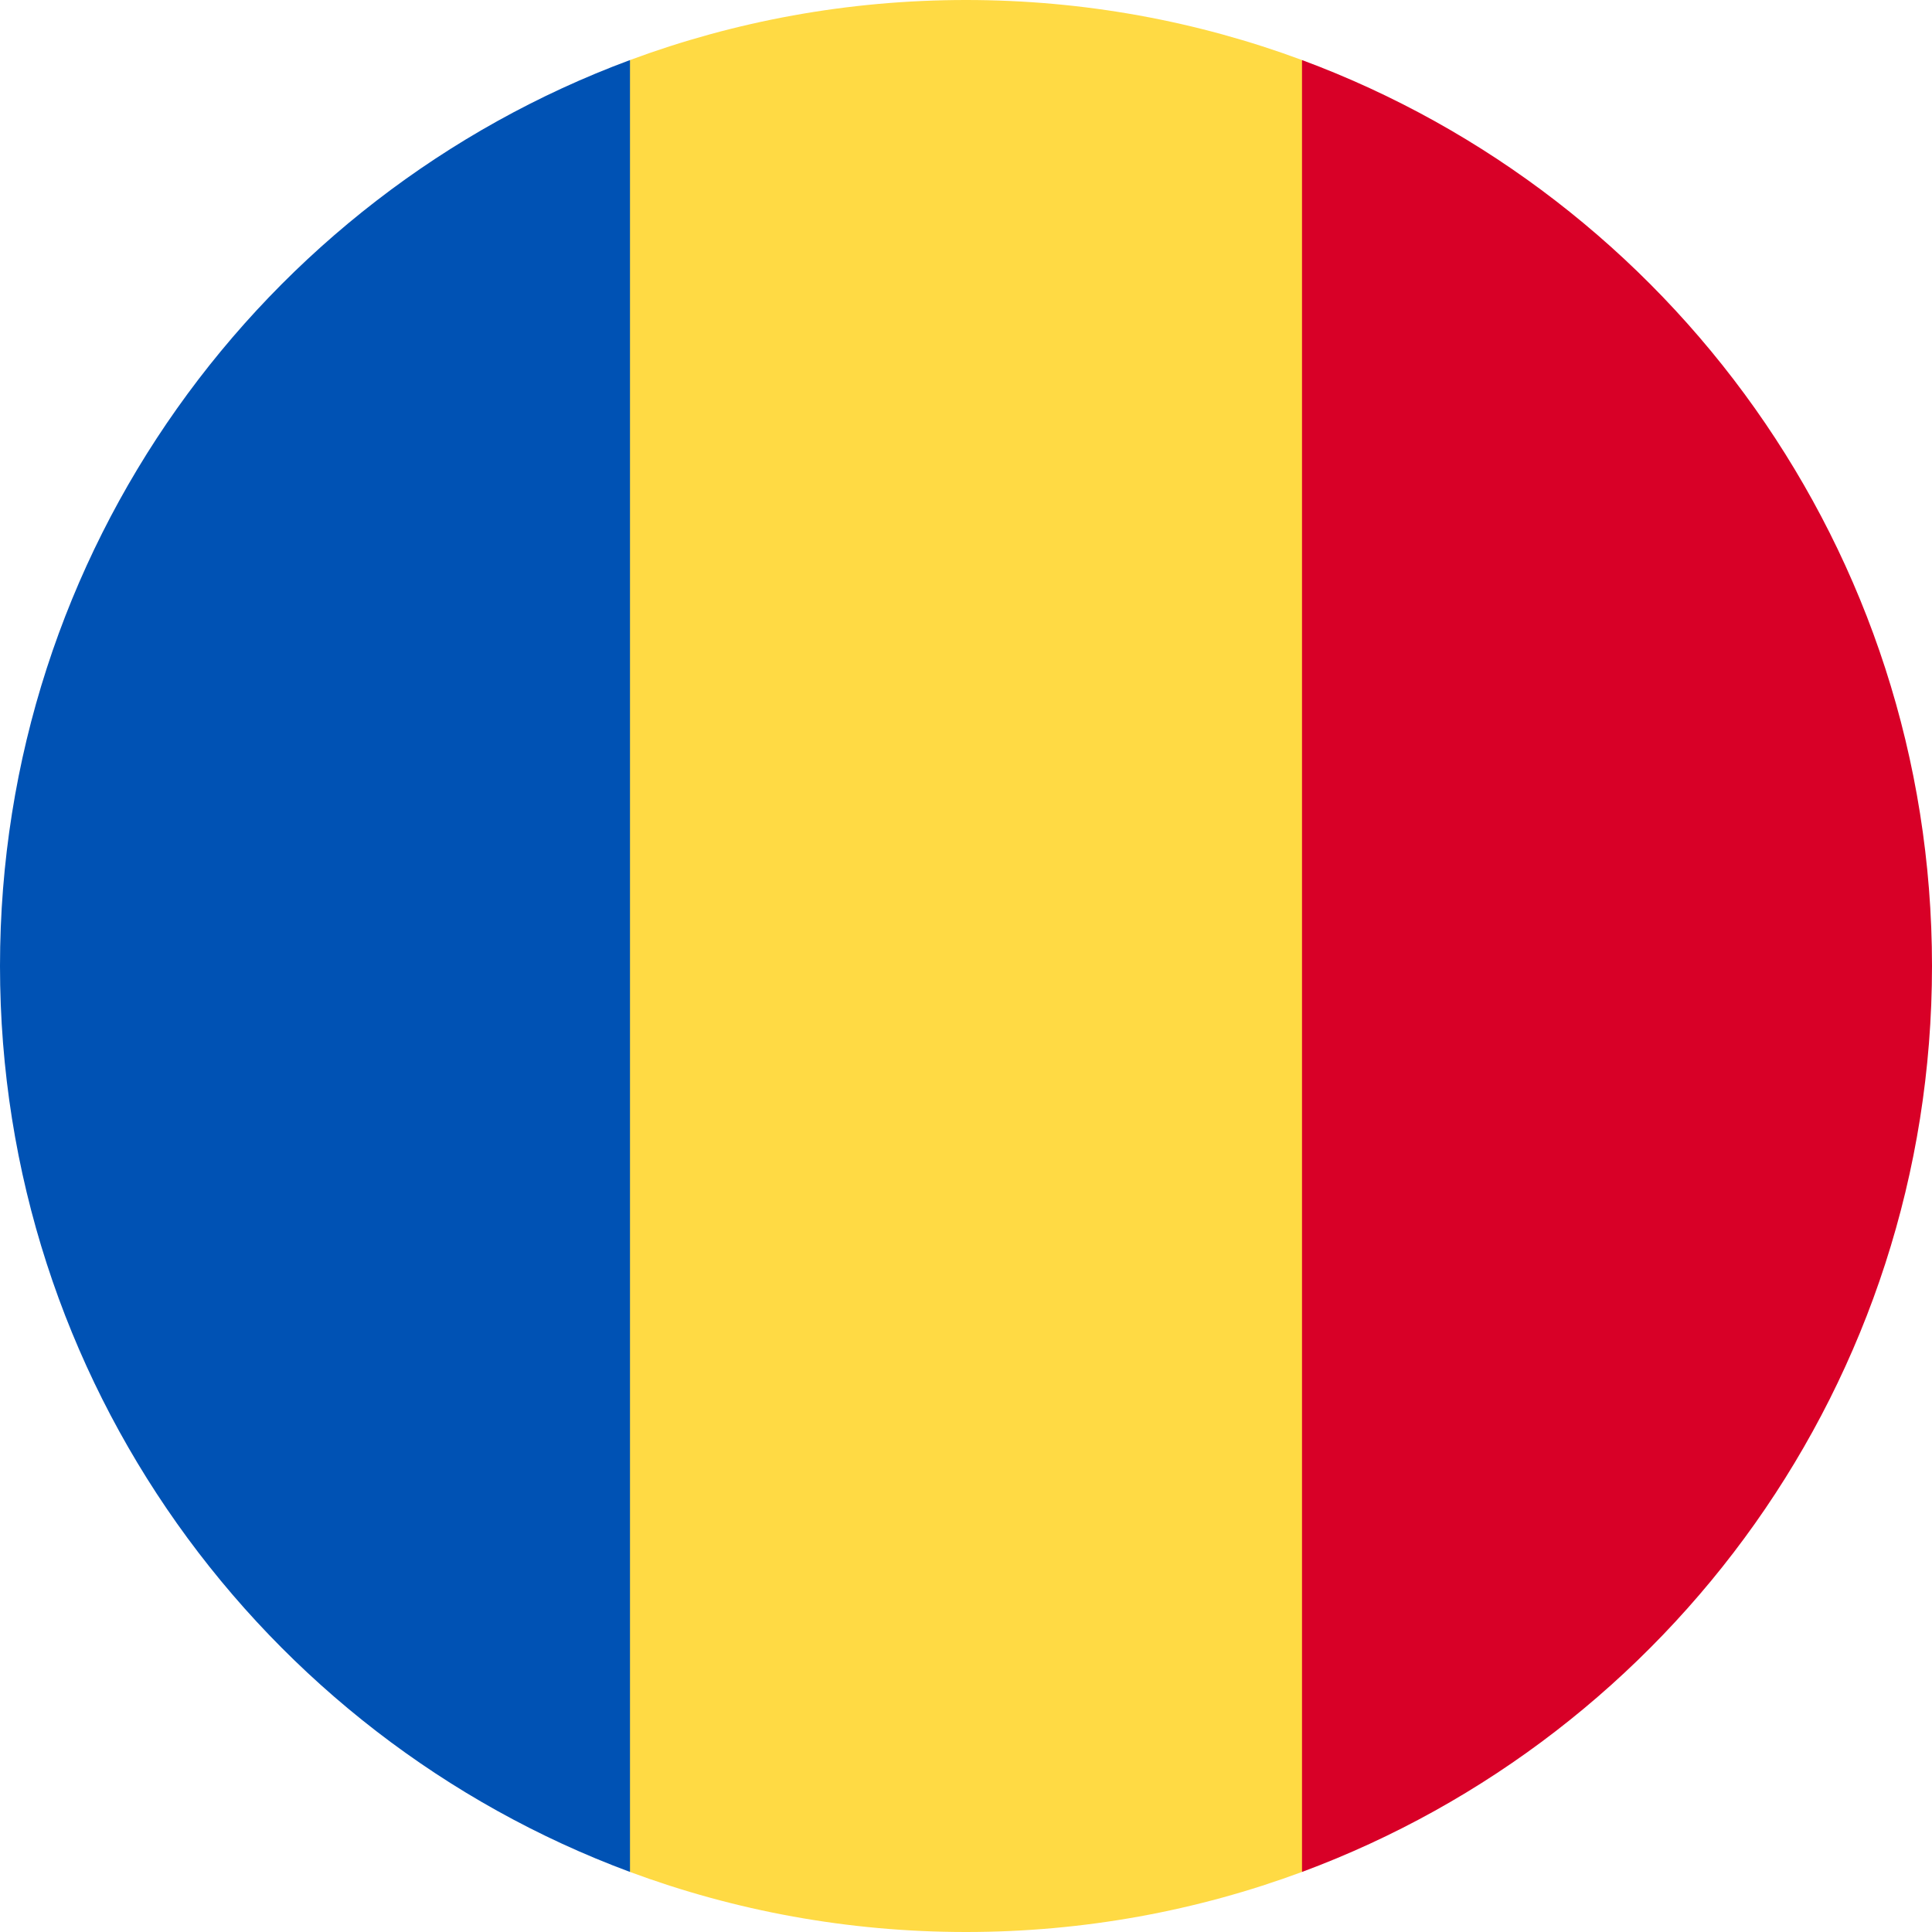 <?xml version="1.0" encoding="UTF-8"?>
<svg width="24px" height="24px" viewBox="0 0 24 24" version="1.1" xmlns="http://www.w3.org/2000/svg" xmlns:xlink="http://www.w3.org/1999/xlink">
    <title>Icons+Indicators / Flags / romania</title>
    <g id="Page-1" stroke="none" stroke-width="1" fill="none" fill-rule="evenodd">
        <g id="Group" fill-rule="nonzero">
            <g id="romania">
                <path d="M16.174,0.746 C14.874,0.264 13.468,0 12,0 C10.532,0 9.126,0.264 7.826,0.746 L6.783,12 L7.826,23.254 C9.126,23.736 10.532,24 12,24 C13.468,24 14.874,23.736 16.174,23.254 L17.217,12 L16.174,0.746 Z" id="Path" fill="#FFDA44"></path>
                <path d="M24,12 C24,6.84 20.744,2.442 16.174,0.746 L16.174,23.254 C20.744,21.558 24,17.16 24,12 Z" id="Path" fill="#D80027"></path>
                <path d="M0,12 C0,17.16 3.256,21.558 7.826,23.254 L7.826,0.746 C3.256,2.442 0,6.84 0,12 Z" id="Path" fill="#0052B4"></path>
            </g>
        </g>
    </g>
</svg>